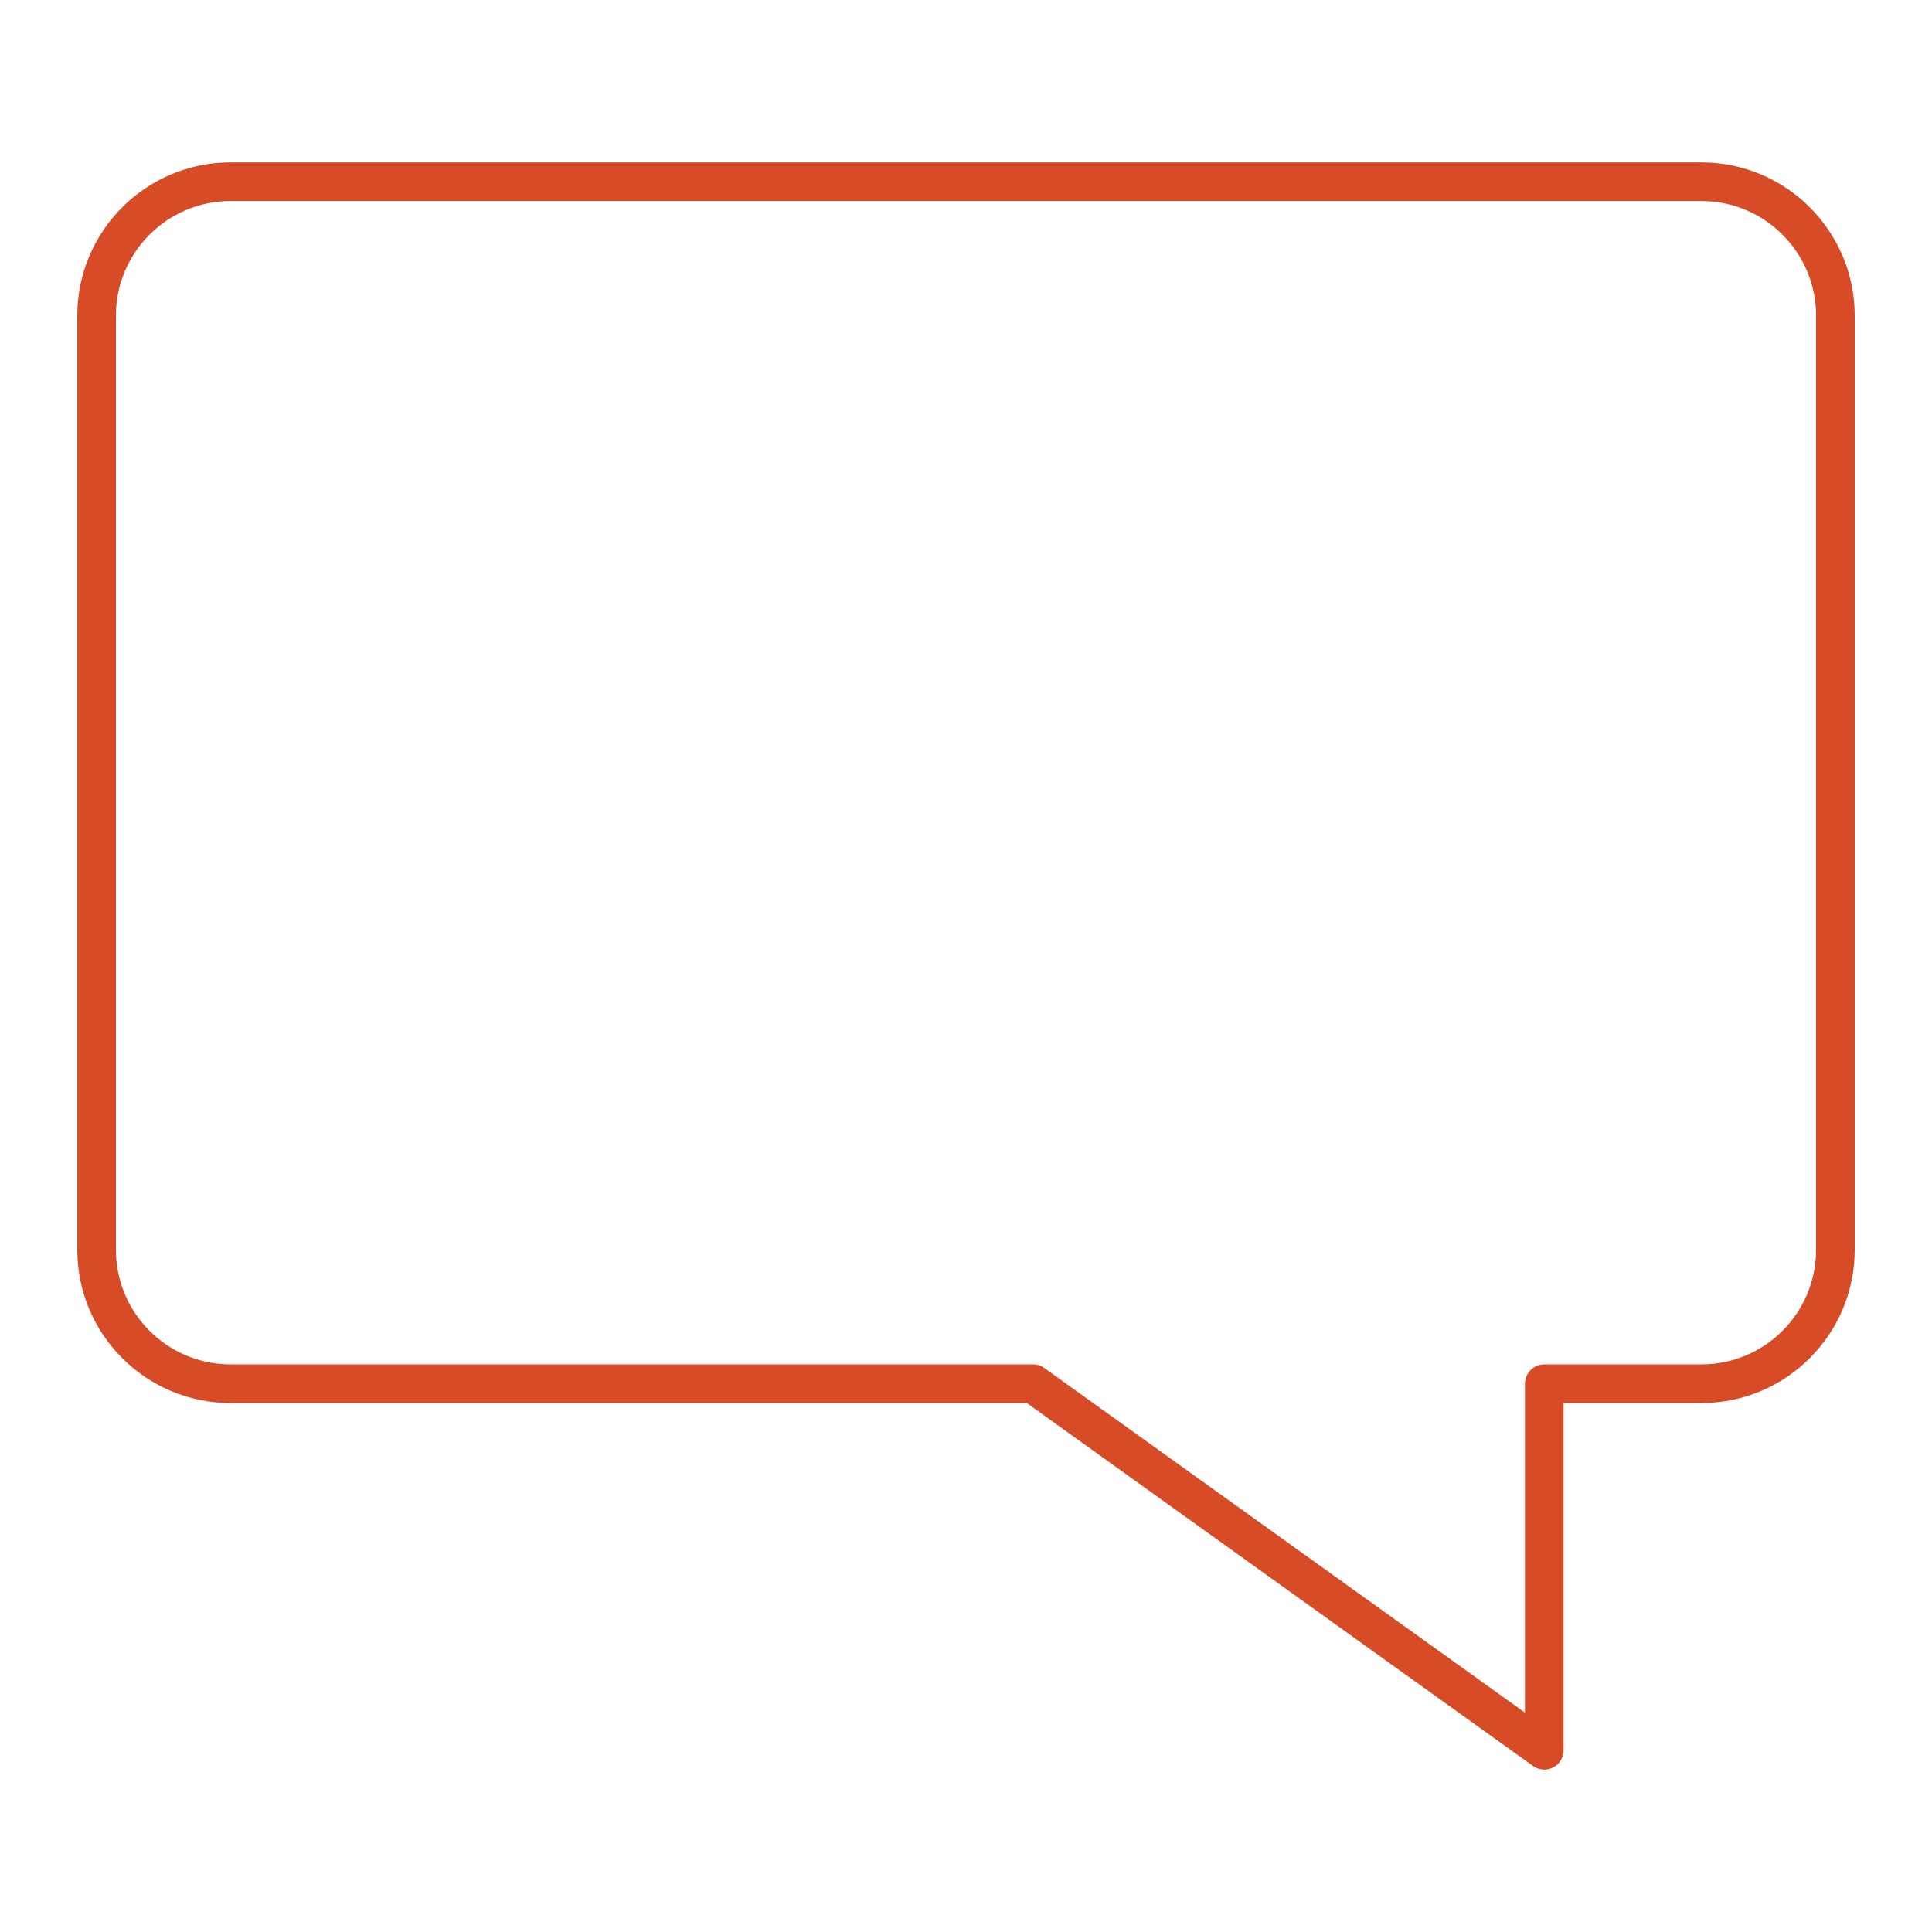 <?xml version="1.0" encoding="iso-8859-1"?>
<!-- Generator: Adobe Illustrator 25.0.0, SVG Export Plug-In . SVG Version: 6.00 Build 0)  -->
<svg version="1.1" xmlns="http://www.w3.org/2000/svg" xmlns:xlink="http://www.w3.org/1999/xlink" x="0px" y="0px"
	 viewBox="0 0 200 200" style="enable-background:new 0 0 200 200;" xml:space="preserve">
<g id="start_live_chat_now">
	<g>
		<path style="fill:none;stroke:#D74B27;stroke-width:4;stroke-linecap:round;stroke-linejoin:round;stroke-miterlimit:10;" d="
			M190,32.682v96.692c0,7.655-6.213,13.869-13.869,13.869h-16.268v37.944l-52.922-37.944H23.869
			c-7.655,0-13.869-6.213-13.869-13.869V32.682c0-7.655,6.213-13.869,13.869-13.869h152.263C183.787,18.814,190,25.027,190,32.682z"
			/>
	</g>
</g>
<g id="Layer_1">
</g>
</svg>
